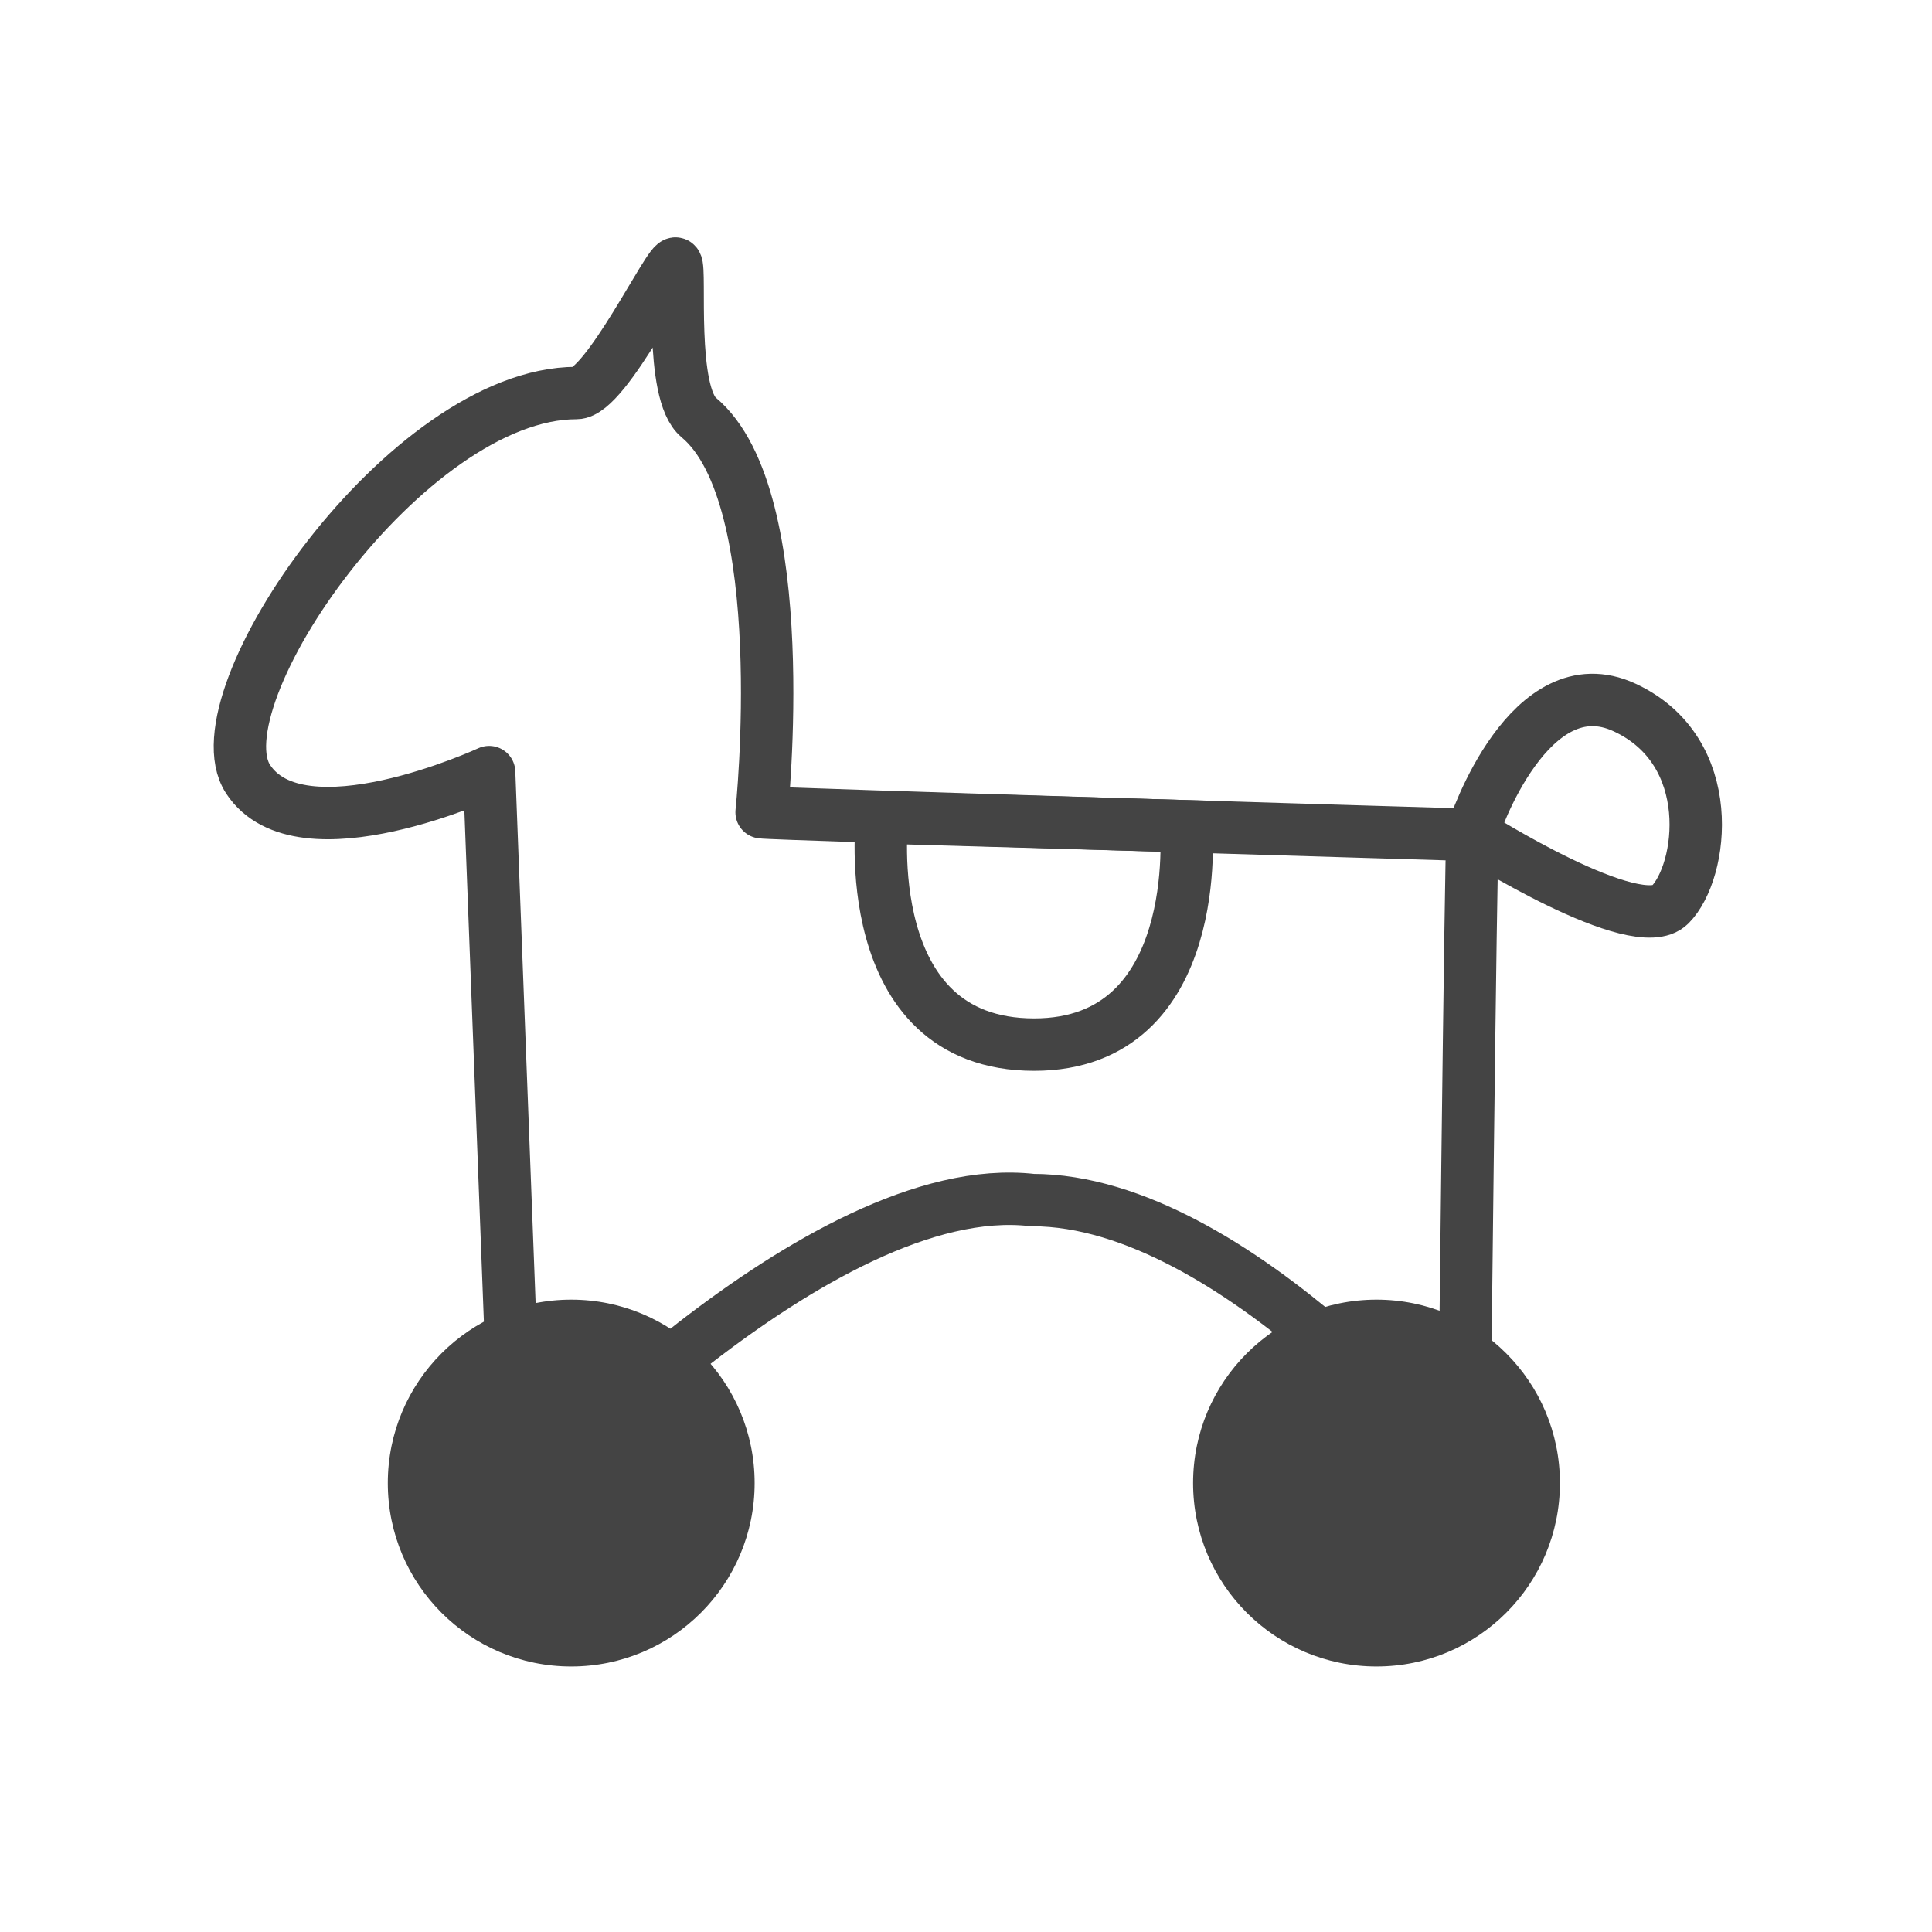 <?xml version="1.0" encoding="UTF-8"?> <!-- Generator: Adobe Illustrator 25.1.0, SVG Export Plug-In . SVG Version: 6.00 Build 0) --> <svg xmlns="http://www.w3.org/2000/svg" xmlns:xlink="http://www.w3.org/1999/xlink" version="1.1" id="Capa_1" x="0px" y="0px" viewBox="0 0 110.6 110.6" style="enable-background:new 0 0 110.6 110.6;" xml:space="preserve"> <style type="text/css"> .st0{fill:#444444;} .st1{fill:none;stroke:#444444;stroke-width:3;stroke-miterlimit:10;} .st2{fill:none;stroke:#444444;stroke-width:3;stroke-linecap:square;stroke-linejoin:round;stroke-miterlimit:10;} </style> <g id="JUGAR"> <g> <path class="st0" d="M32.7,93.9c-5,0-9-4-9-9s4-9,9-9c5,0,9,4,9,9S37.6,93.9,32.7,93.9z"></path> <path class="st0" d="M32.7,77.4c4.1,0,7.5,3.4,7.5,7.5s-3.4,7.5-7.5,7.5s-7.5-3.4-7.5-7.5C25.2,80.7,28.5,77.4,32.7,77.4 M32.7,74.4c-5.8,0-10.5,4.7-10.5,10.5c0,5.8,4.7,10.5,10.5,10.5s10.5-4.7,10.5-10.5S38.5,74.4,32.7,74.4L32.7,74.4z"></path> </g> <g> <path class="st0" d="M78.8,93.9c-5,0-9-4-9-9s4-9,9-9s9,4,9,9S83.8,93.9,78.8,93.9z"></path> <path class="st0" d="M78.8,77.4c2,0,3.9,0.8,5.3,2.2c1.4,1.4,2.2,3.3,2.2,5.3c0,4.1-3.4,7.5-7.5,7.5c-2,0-3.9-0.8-5.3-2.2 c-1.4-1.4-2.2-3.3-2.2-5.3C71.3,80.7,74.6,77.4,78.8,77.4 M78.8,74.4c-5.8,0-10.5,4.7-10.5,10.5c0,5.8,4.7,10.5,10.5,10.5 s10.5-4.7,10.5-10.5C89.3,79.1,84.6,74.4,78.8,74.4L78.8,74.4z"></path> </g> <path class="st1" d="M50.5,46.8c0,0-1.5,13,8.7,13c9.8,0,8.7-12.5,8.7-12.5L50.5,46.8z"></path> <path class="st2" d="M43.6,46.5c0.3,0.1,40.8,1.3,40.8,1.3s9.3,5.9,11.2,4c1.9-1.9,2.8-8.8-2.6-11.3s-8.6,6.7-8.7,7.2 s-0.5,37.1-0.5,37.1s-13-16.1-24.7-16.1c-12.2-1.4-29.5,17.4-29.5,17.4l-1.6-41.9c0,0-10.8,5-13.8,0.4S23.3,22.5,33,22.5 c1.7,0,5.4-7.8,5.7-7.4c0.3,0.3-0.4,7.4,1.3,8.8C45.5,28.5,43.6,46.5,43.6,46.5z"></path> </g> </svg> 